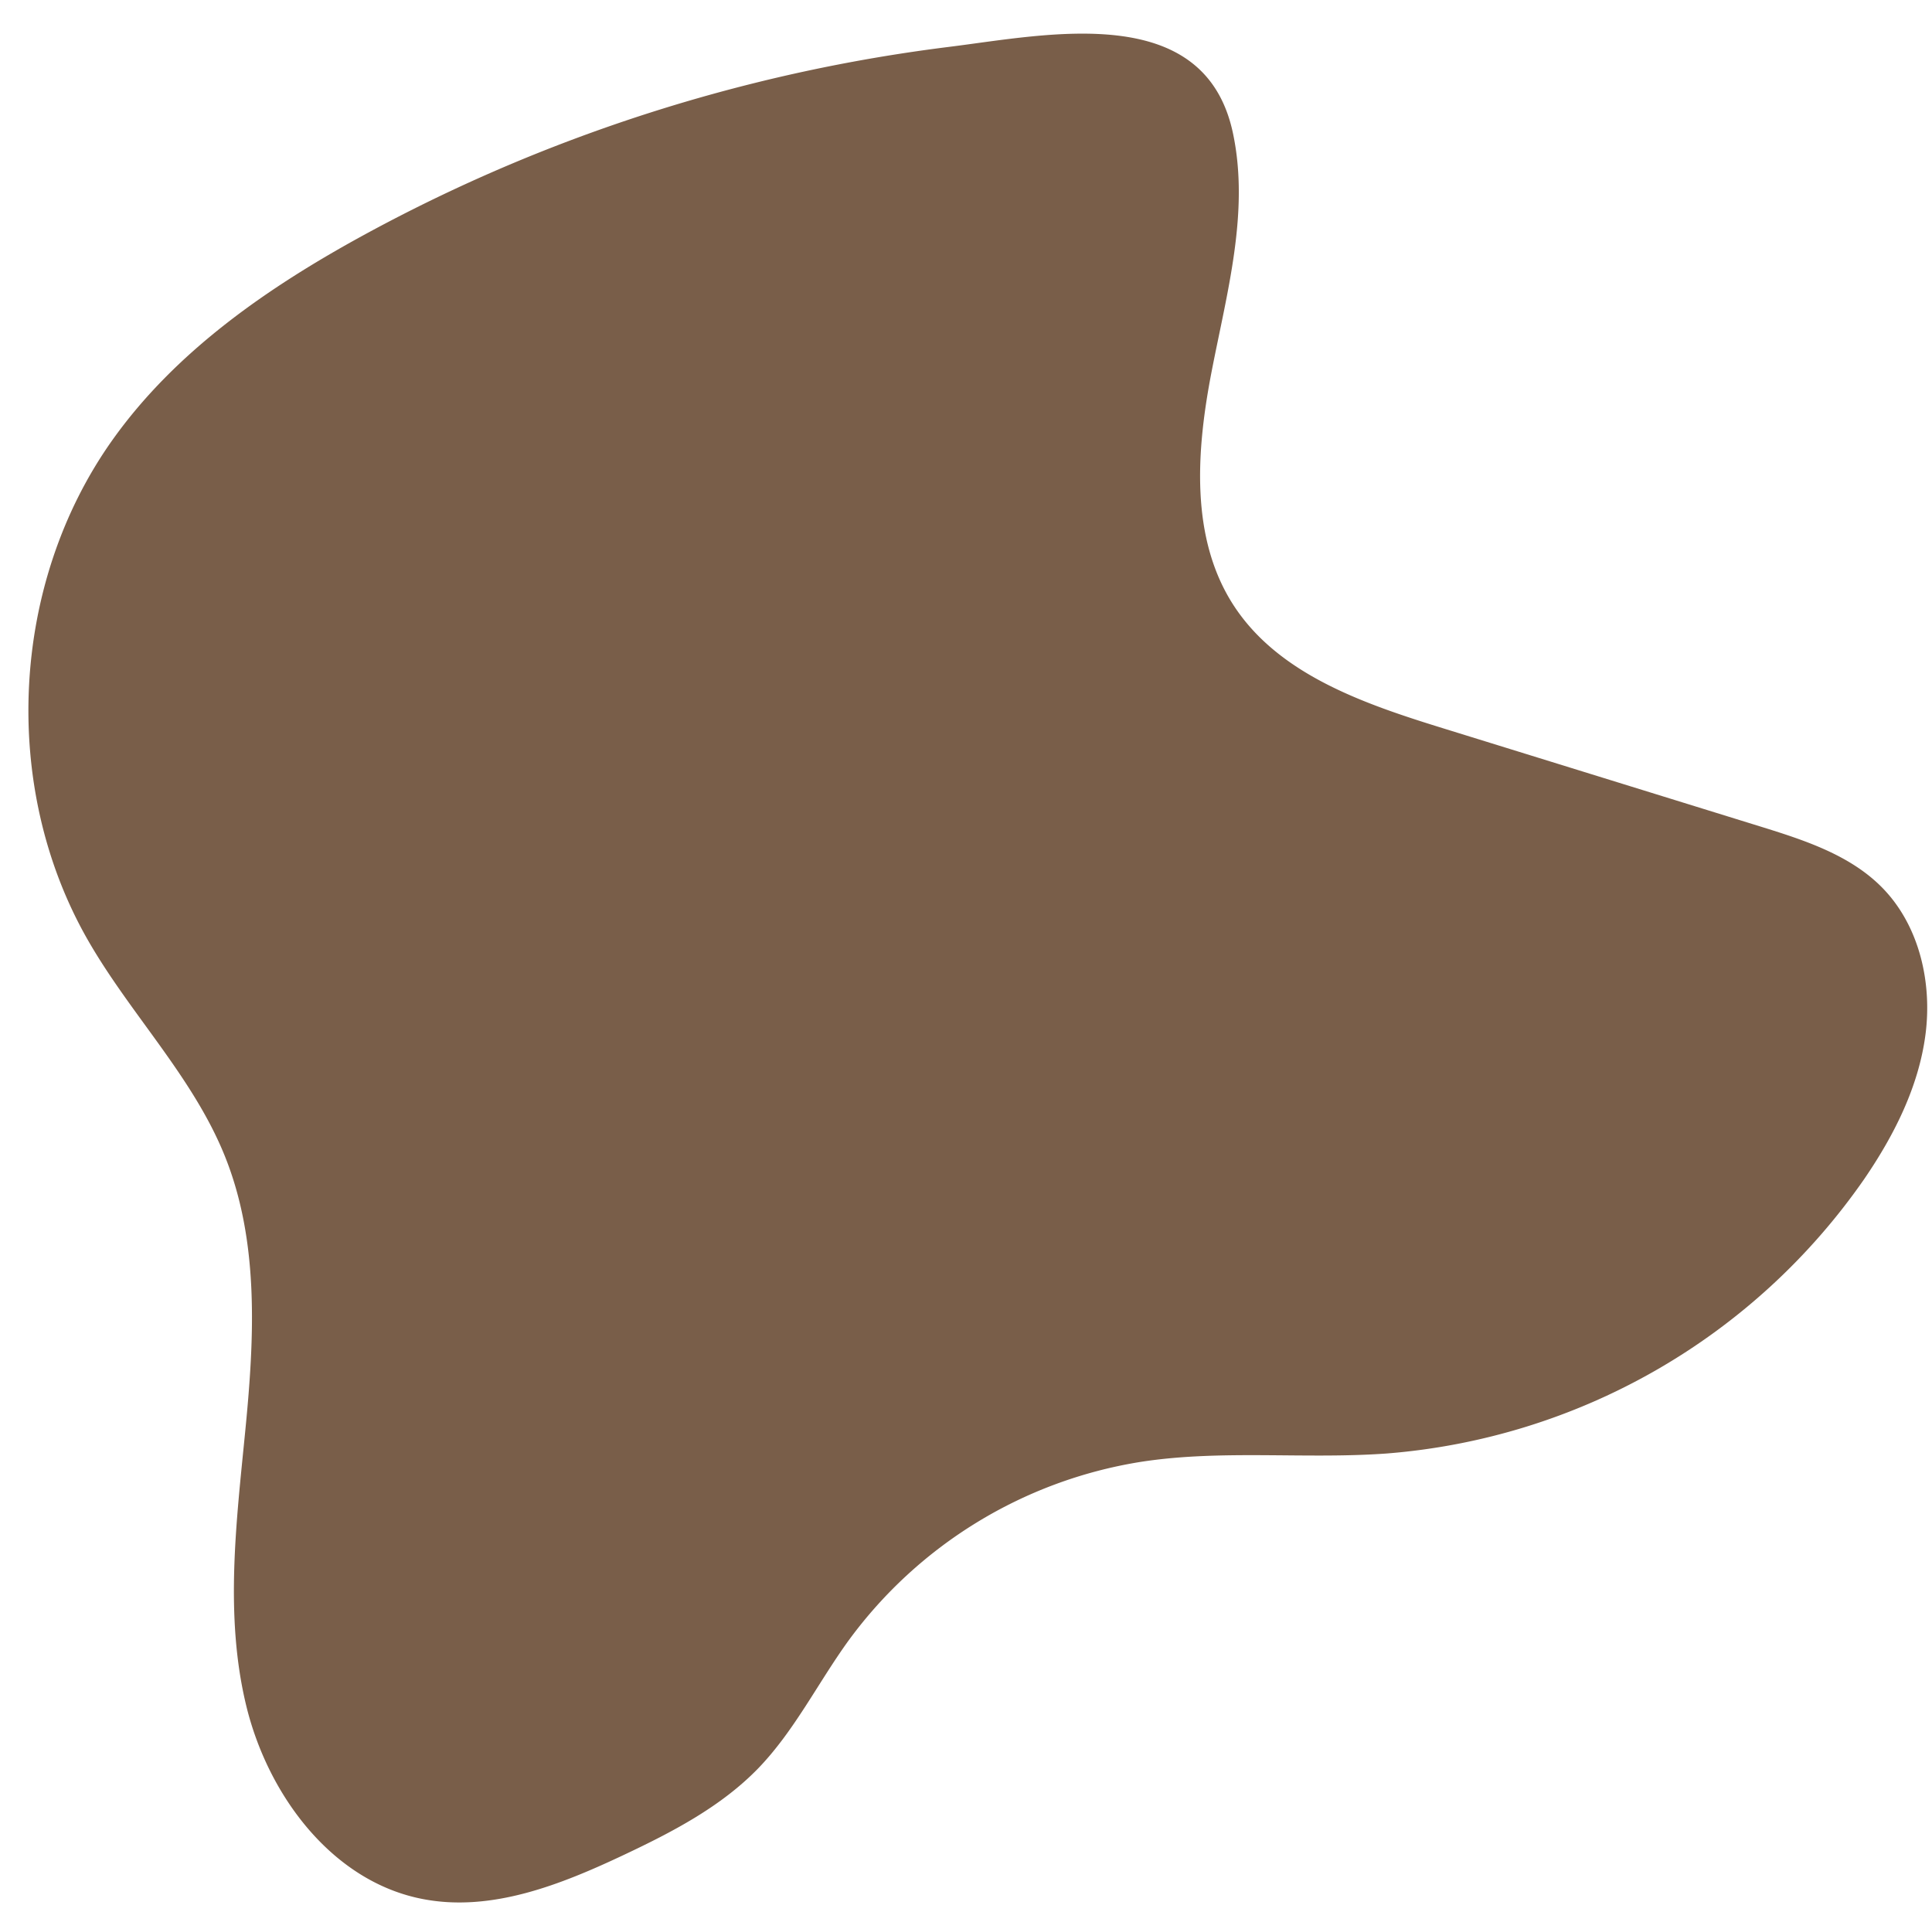 <?xml version="1.0" encoding="UTF-8"?><svg xmlns="http://www.w3.org/2000/svg" xmlns:xlink="http://www.w3.org/1999/xlink" height="370.3" preserveAspectRatio="xMidYMid meet" version="1.0" viewBox="-5.5 -6.5 374.2 370.3" width="374.2" zoomAndPan="magnify"><g data-name="Layer 2"><g data-name="Layer 2" id="change1_1"><path d="M65,39C46.51,49.09,28.6,61.43,16.34,78.63c-19.79,27.76-21.8,67.1-4.94,96.73,8.22,14.44,20.42,26.6,26.63,42,6.7,16.6,5.74,35.2,4,53s-4.06,36,.15,53.44S58.91,358,76.5,361.32c13.25,2.52,26.62-2.81,38.81-8.56,9.41-4.44,18.85-9.34,26.08-16.81,7-7.27,11.54-16.53,17.46-24.71a87.16,87.16,0,0,1,56.59-34.61c15.7-2.43,31.75-.48,47.6-1.62a124.5,124.5,0,0,0,92.48-53.08c5.8-8.47,10.6-17.91,11.92-28.09s-1.25-21.23-8.48-28.52c-6.25-6.3-15.1-9.14-23.58-11.77l-61.38-19c-15.33-4.74-31.89-10.4-40.6-23.86-8.44-13.06-7.18-30-4.22-45.27s7.35-30.89,4.13-46.1c-5.45-25.79-35.86-19.12-55-16.74a320.61,320.61,0,0,0-73.76,18.27A316.13,316.13,0,0,0,65,39Z" fill="#795e49"/></g></g></svg>